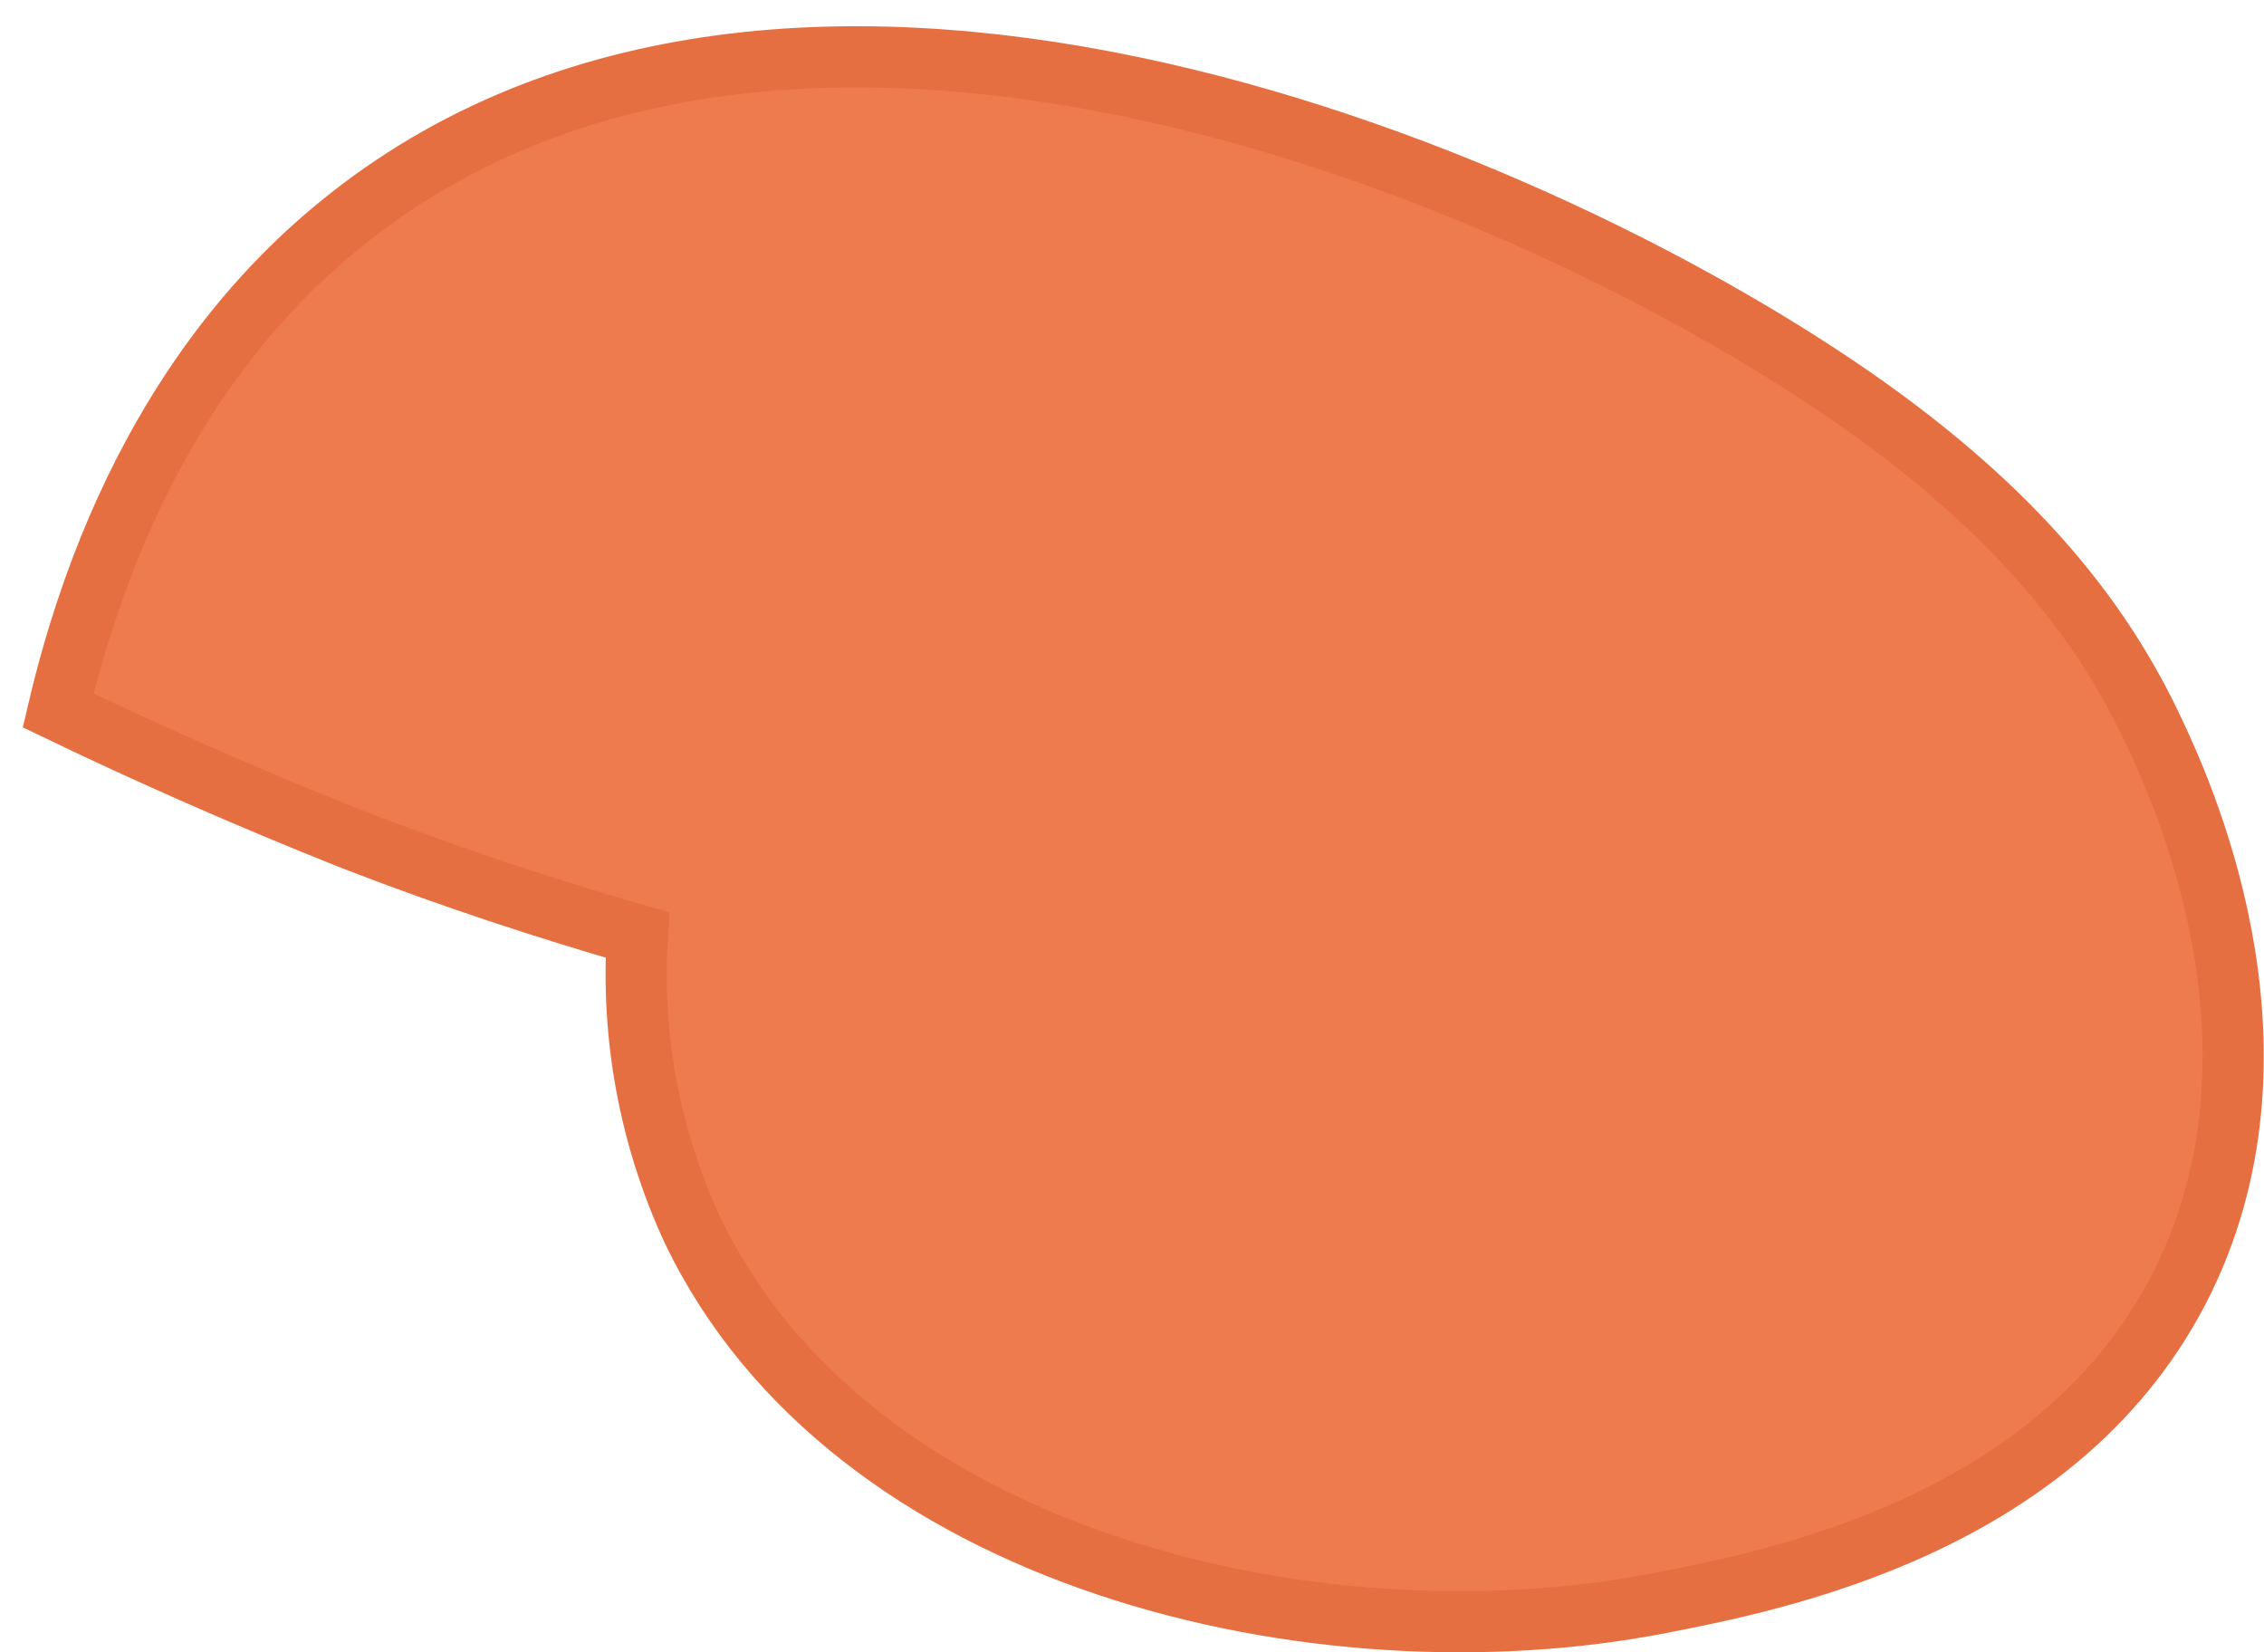 <svg width="74" height="54" viewBox="0 0 74 54" fill="none" xmlns="http://www.w3.org/2000/svg">
<path d="M1.903 23.218C4.02 14.211 8.34 9.695 10.749 7.651C25.265 -4.697 49.588 5.399 60.514 12.95C66.05 16.781 68.776 20.44 70.394 23.891C71.221 25.653 75.151 34.011 71.392 41.782C67.486 49.835 58.007 51.658 54.248 52.393C43.09 54.559 27.784 51.034 22.612 40.155C21.233 37.156 20.622 33.858 20.836 30.56C17.916 29.716 14.752 28.688 11.503 27.427C7.999 26.032 4.799 24.613 1.903 23.218Z" fill="#EE7B4E" stroke="#E66F41" stroke-width="2" stroke-miterlimit="10"/>
</svg>
